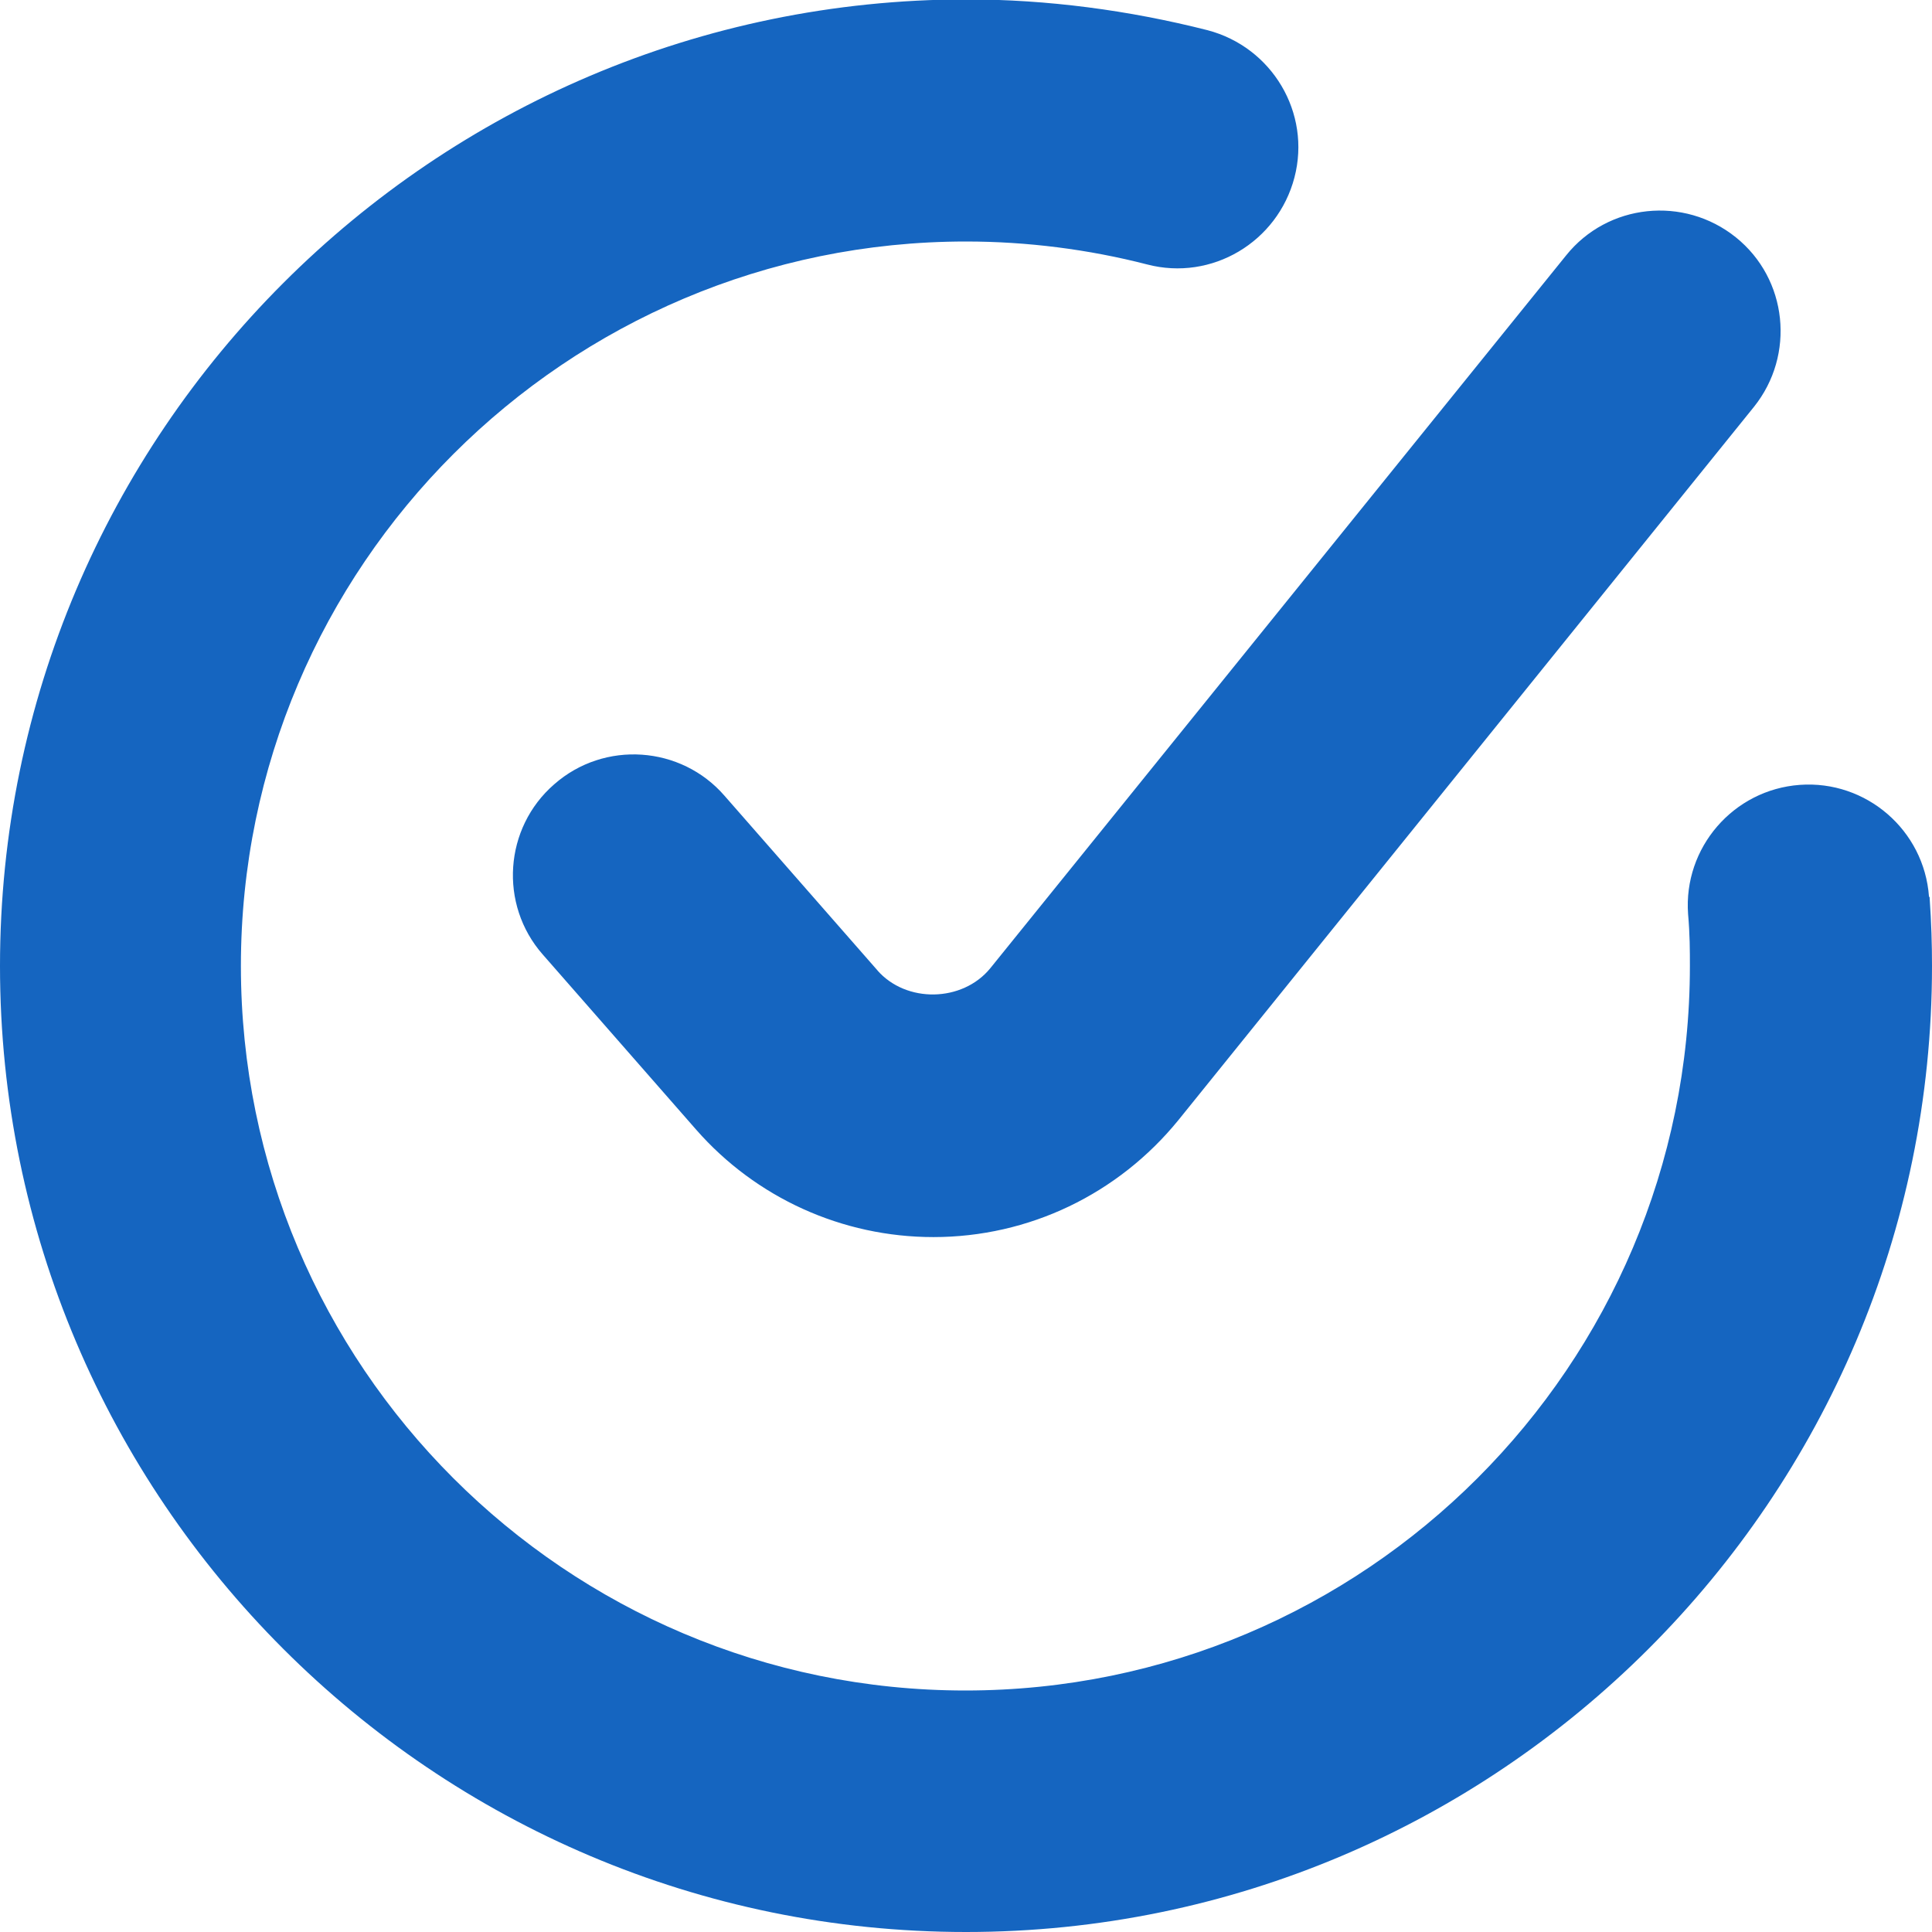 <?xml version="1.0" encoding="UTF-8"?> <svg xmlns="http://www.w3.org/2000/svg" id="_Слой_2" viewBox="0 0 32 32"> <defs> <style>.cls-1{fill:#1565c0;stroke-width:0px;}</style> </defs> <g id="_Слой_1-2"> <path id="icon-check" class="cls-1" d="m14.54,16.08l-2.54-2.9c-.72-.83-1.99-.92-2.82-.19-.83.72-.92,1.99-.19,2.82l2.54,2.9c.99,1.13,2.42,1.78,3.93,1.78,1.58,0,3.06-.71,4.06-1.94l9.53-11.81c.69-.86.56-2.12-.3-2.81-.86-.69-2.12-.56-2.81.3l-9.54,11.81c-.46.56-1.39.58-1.87.03h0Zm17.41-1.23c-.08-1.1-1.04-1.93-2.14-1.85-1.1.08-1.93,1.04-1.85,2.14.03.34.03.61.03.86,0,6.62-5.38,12-12,12s-12-5.38-12-12S9.38,4,16,4c1.01,0,2.03.13,3,.38,1.07.28,2.16-.37,2.44-1.44s-.37-2.16-1.44-2.44c-1.3-.33-2.65-.51-4-.51C7.18,0,0,7.17,0,16s7.18,16,16,16,16-7.18,16-16c0-.35-.01-.71-.04-1.14h0Z"></path> </g> </svg> 